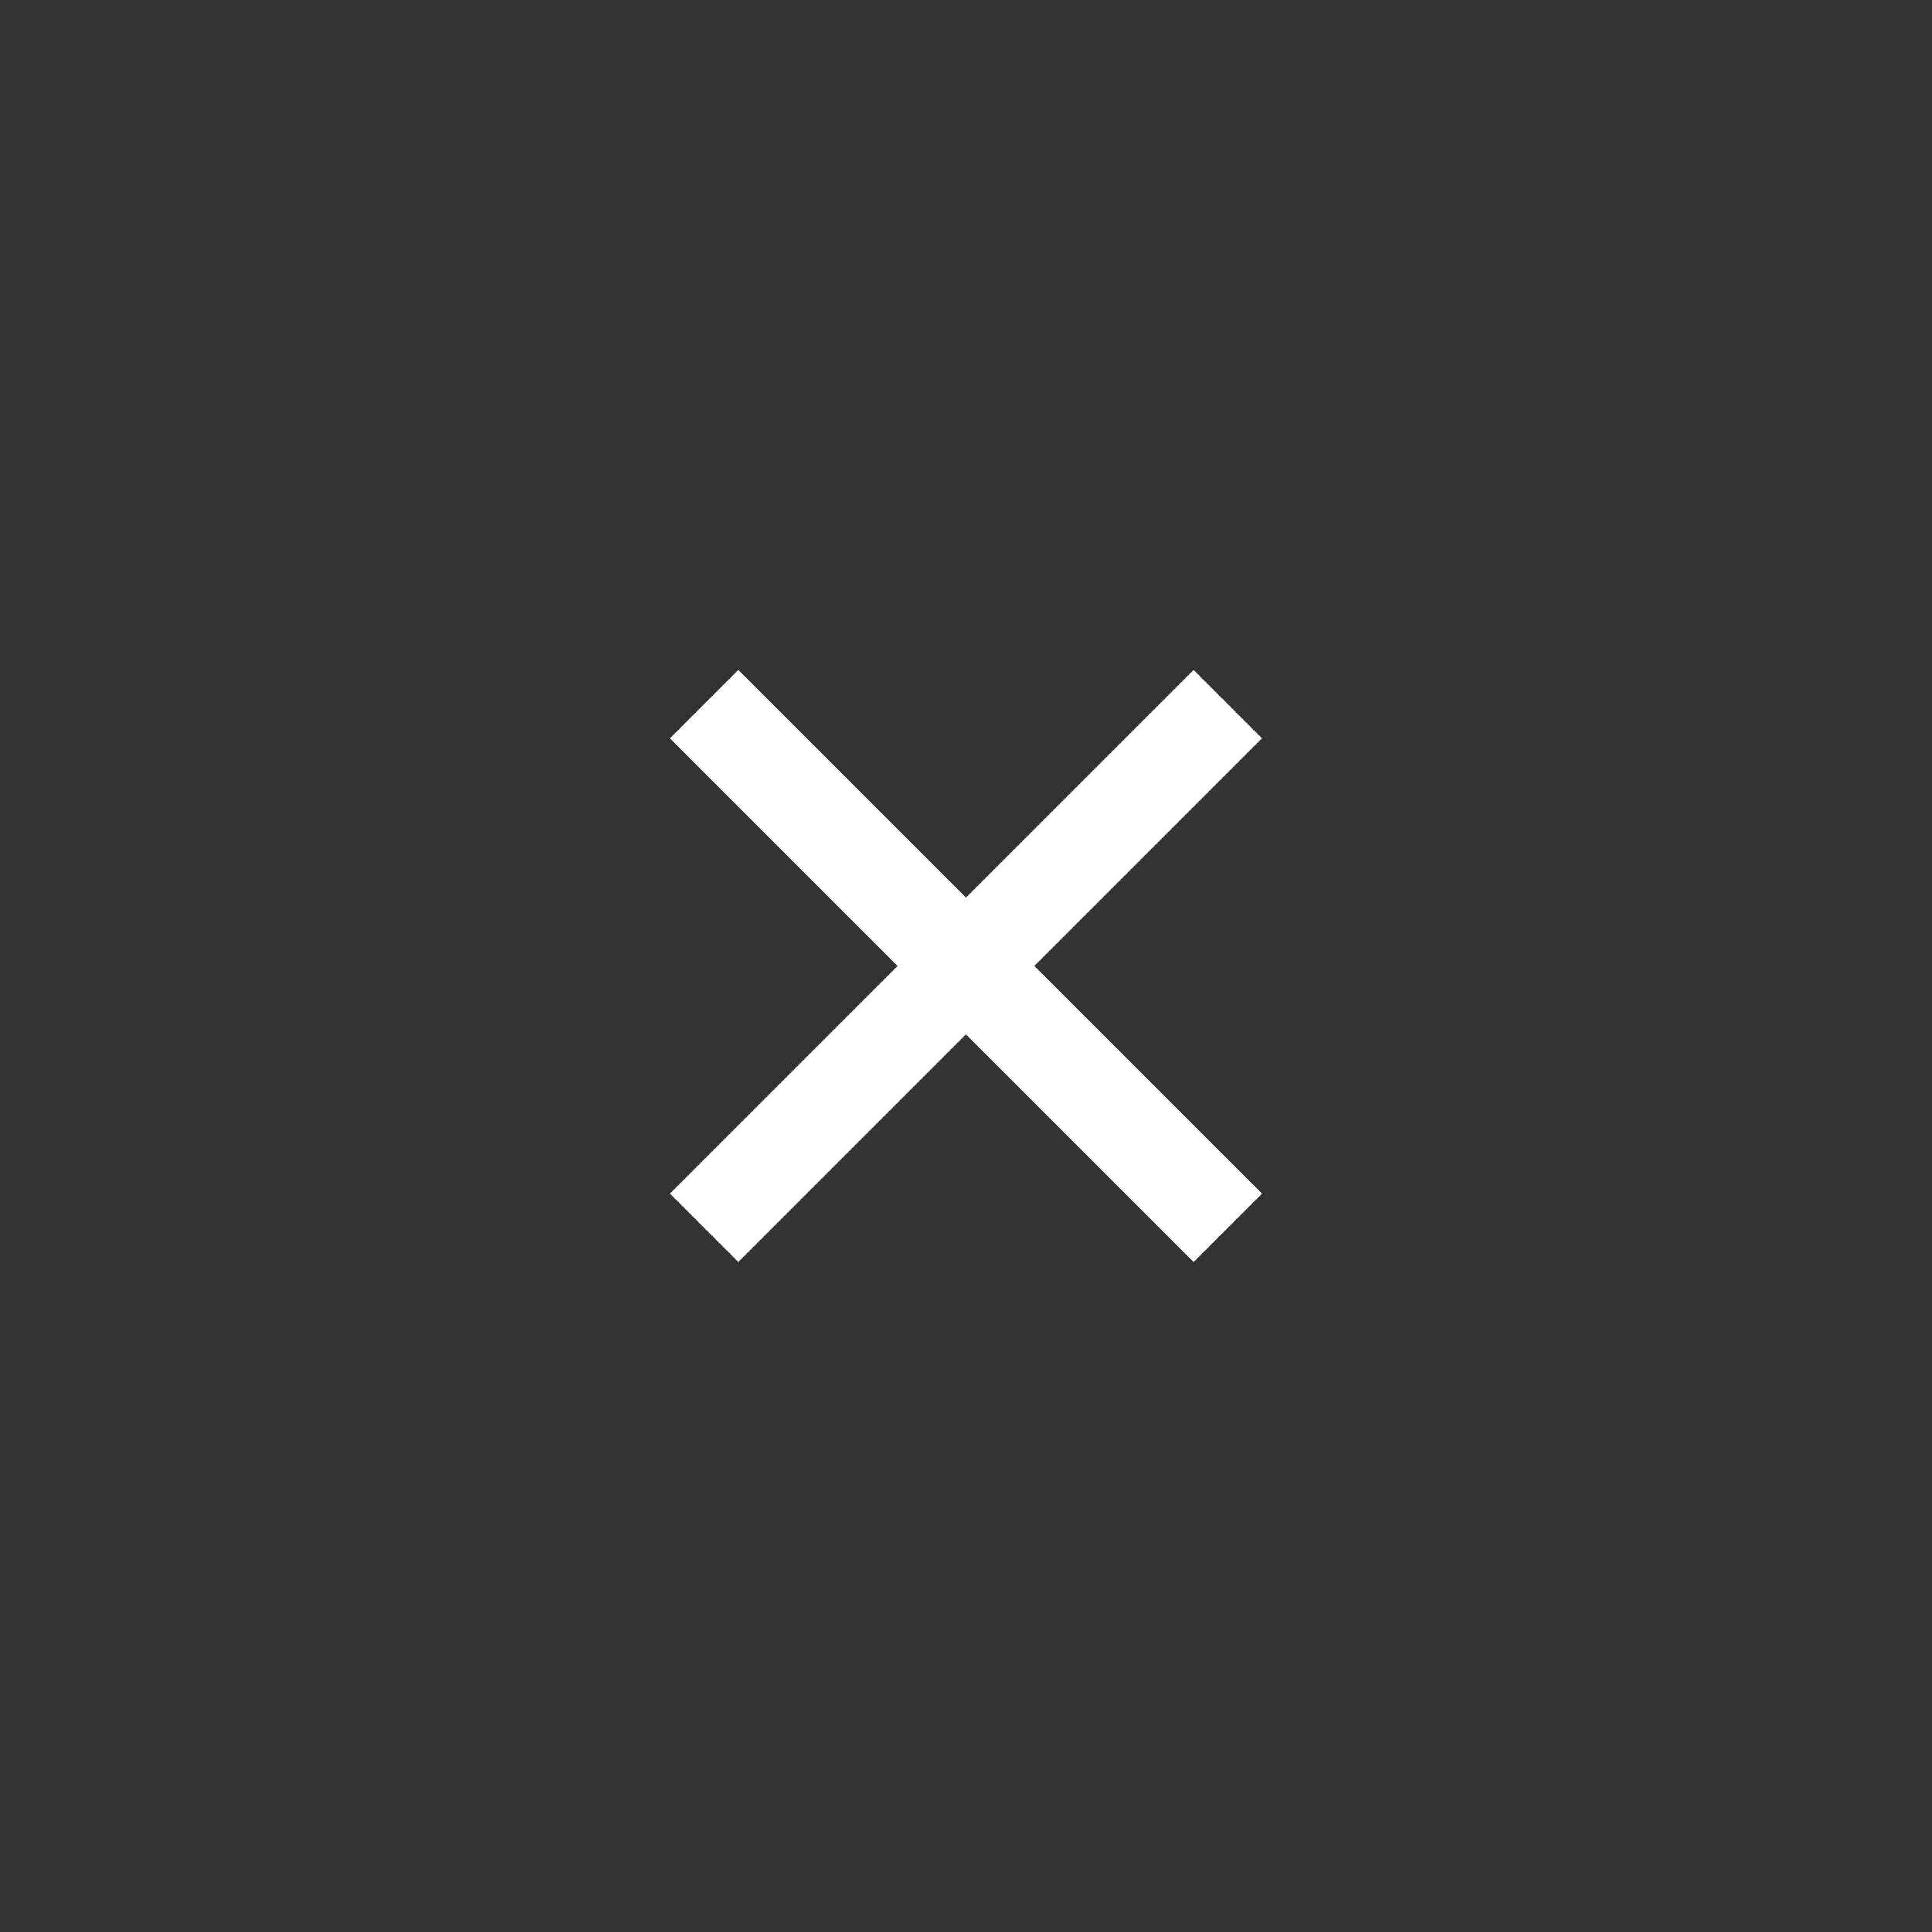 <?xml version="1.0" encoding="UTF-8"?> <svg xmlns="http://www.w3.org/2000/svg" width="30" height="30" viewBox="0 0 30 30" fill="none"><rect x="0" y="0" width="30" height="30" fill="#333333" stroke="none"/><path d="M18.535 11.464L11.464 18.535" stroke="white" stroke-width="1.5" stroke-linecap="square" stroke-linejoin="round"></path><path d="M18.535 18.535L11.464 11.464" stroke="white" stroke-width="1.5" stroke-linecap="square" stroke-linejoin="round"></path></svg> 